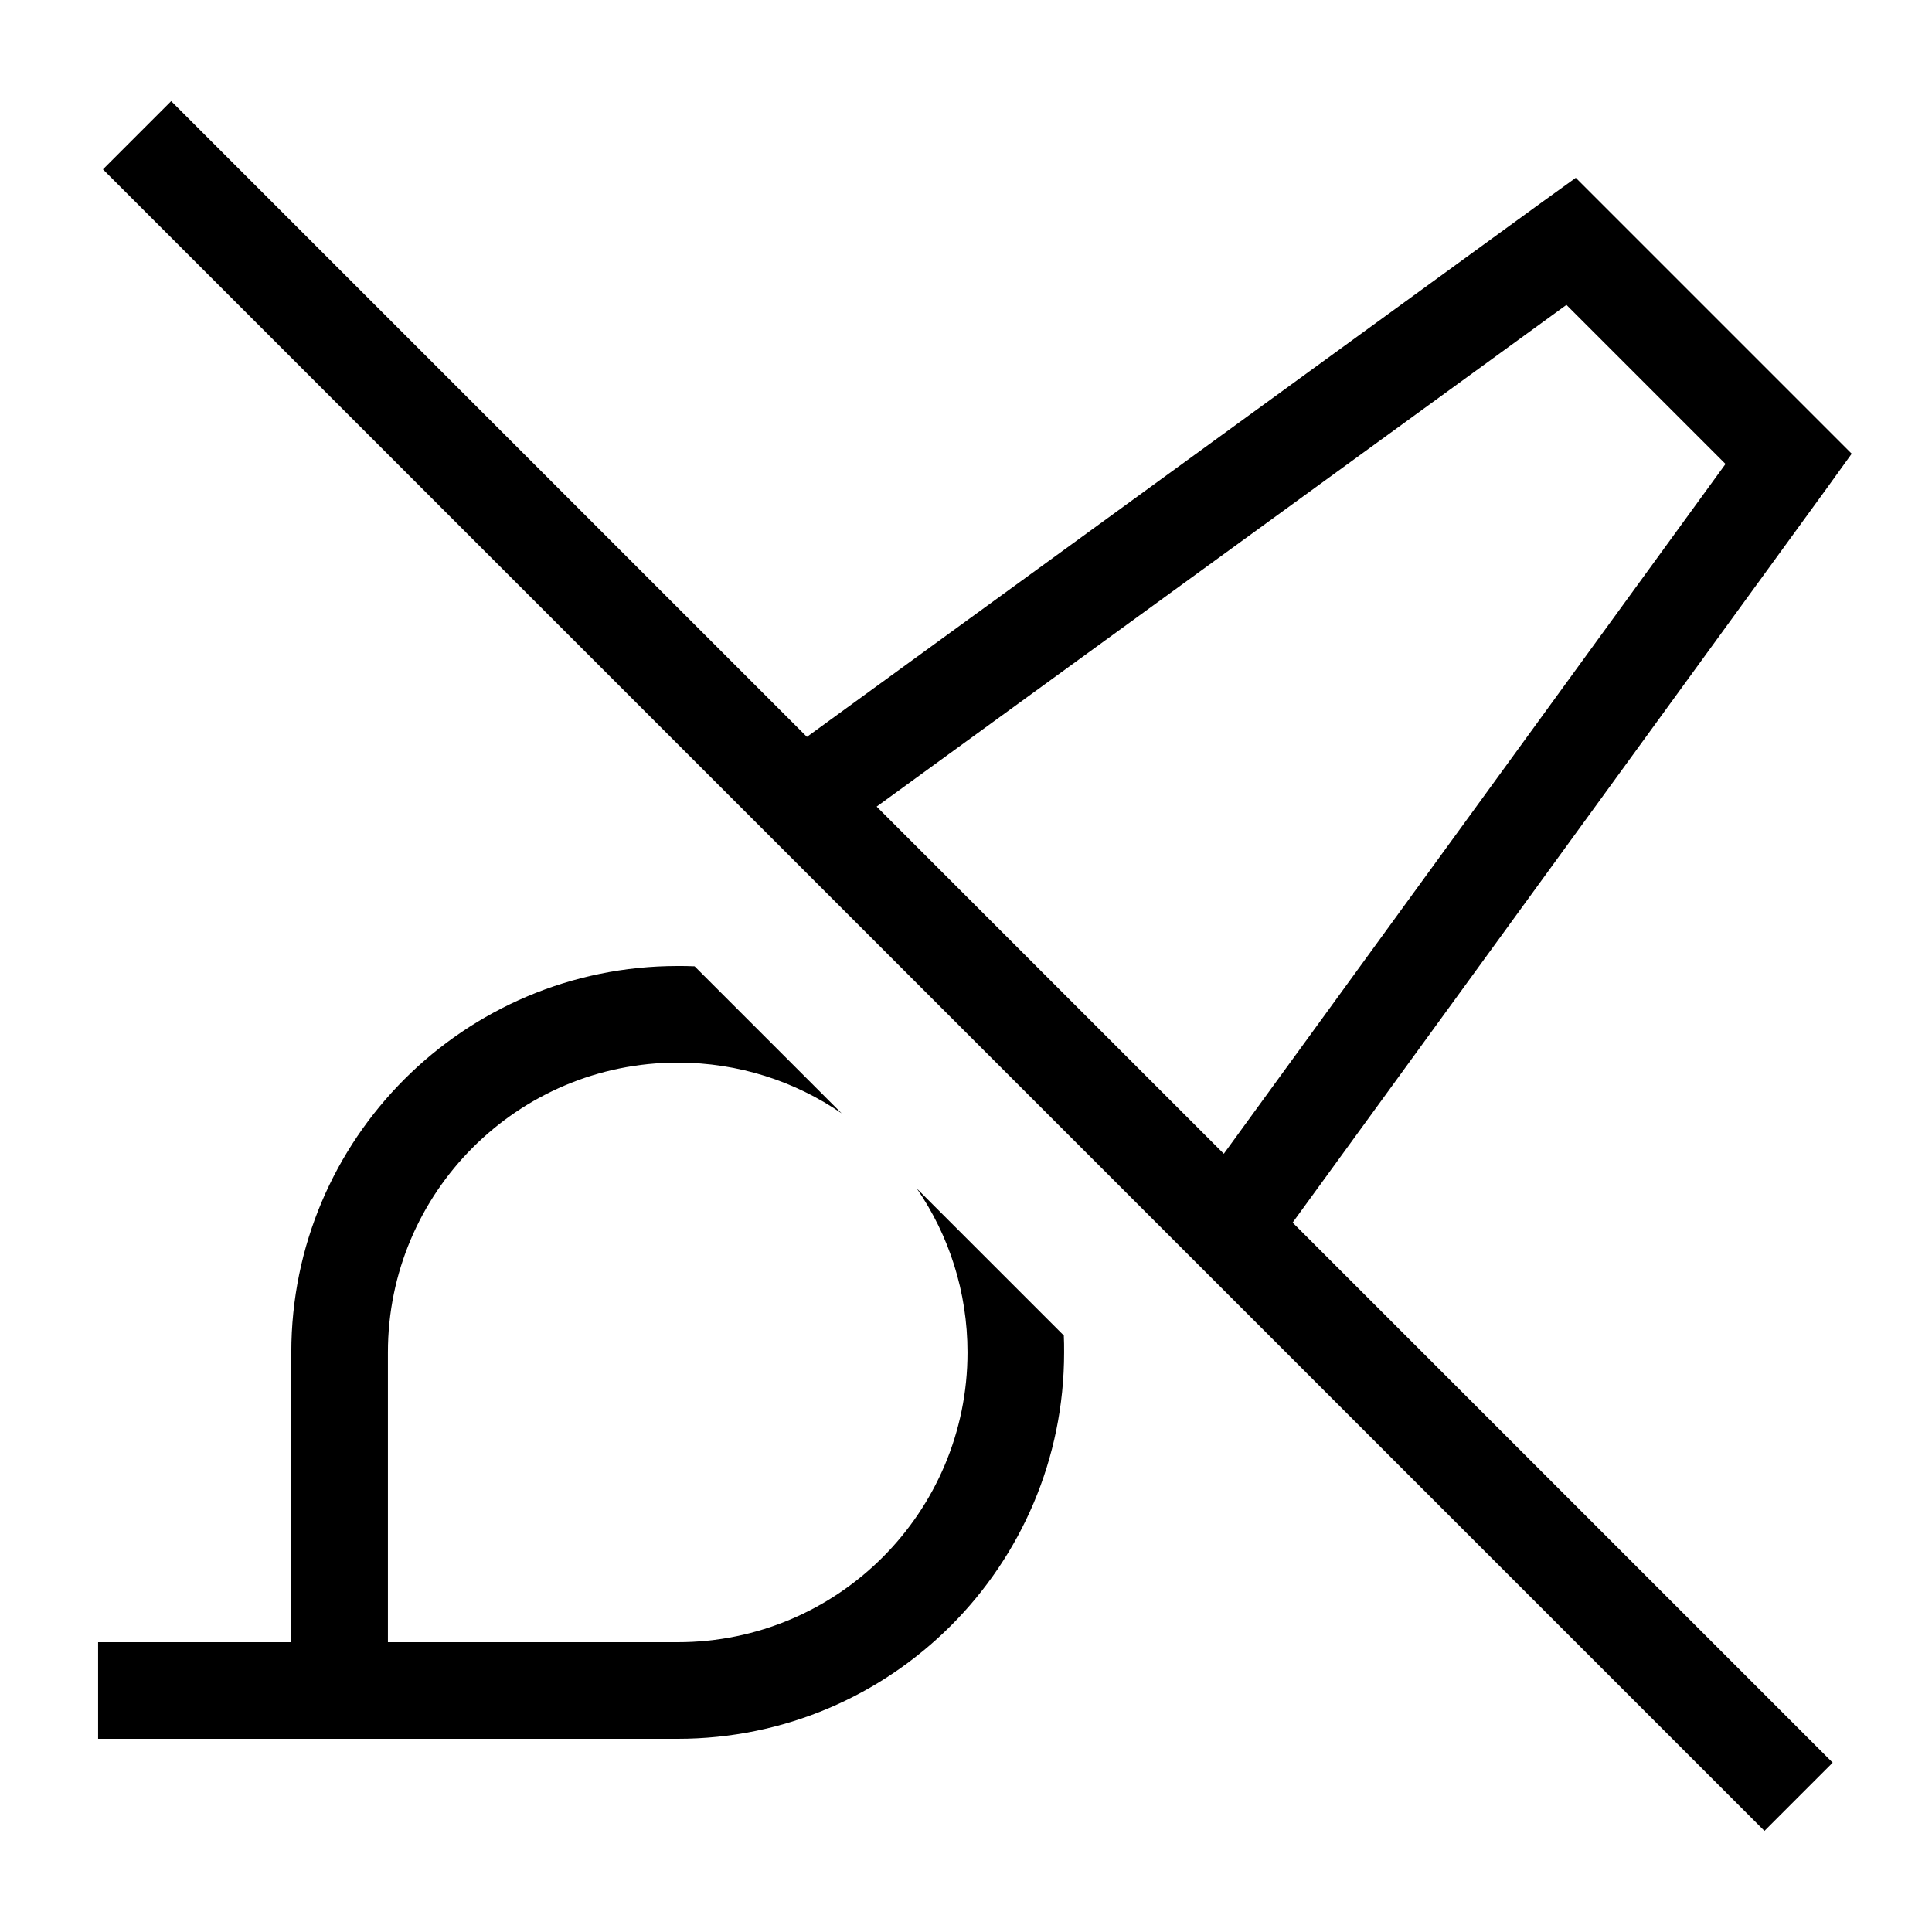 <svg xmlns="http://www.w3.org/2000/svg" viewBox="0 0 640 640"><!--! Font Awesome Pro 7.1.0 by @fontawesome - https://fontawesome.com License - https://fontawesome.com/license (Commercial License) Copyright 2025 Fonticons, Inc. --><path fill="currentColor" d="M68 44.8L56.7 33.5L34.1 56.1L45.4 67.4L573.2 595.2L584.5 606.5L607.1 583.9L595.8 572.6L428.2 405L605.4 161.4L613.4 150.3L603.7 140.6L531.7 68.6L522 58.9L510.9 66.9L267.3 244.1L67.8 44.6zM290.4 267.2L518.9 101L571.6 153.7L405.4 382.2L290.4 267.2zM224.5 320C153.8 320 96.5 377.3 96.5 448L96.5 544L32.5 544L32.5 576L224.5 576C295.2 576 352.5 518.7 352.5 448C352.5 446.1 352.5 444.2 352.4 442.4L303.7 393.7C314.3 409.1 320.5 427.9 320.5 448C320.5 501 277.5 544 224.5 544L128.5 544L128.5 448C128.5 395 171.5 352 224.5 352C244.7 352 263.4 358.2 278.8 368.8L230.1 320.1C228.2 320 226.4 320 224.5 320z"/></svg>